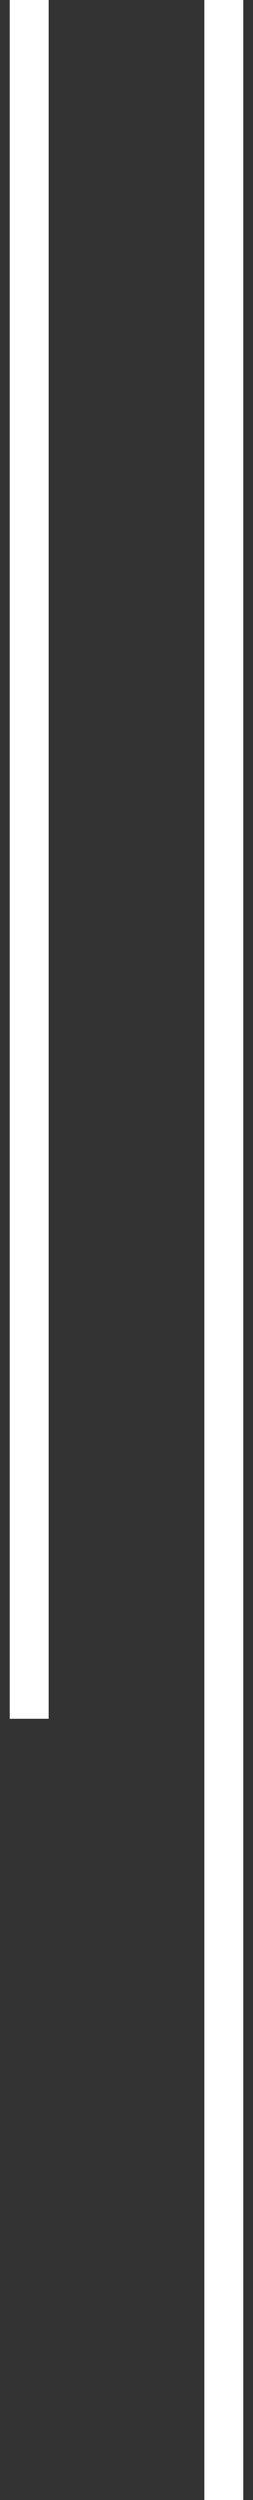 <svg width="13" height="128" fill="none" xmlns="http://www.w3.org/2000/svg"><rect width="100%" height="100%" fill="#333333" stroke="none"/><path d="M11.5 128V0m-10 88V0" stroke="#fff" stroke-width="2"/></svg>